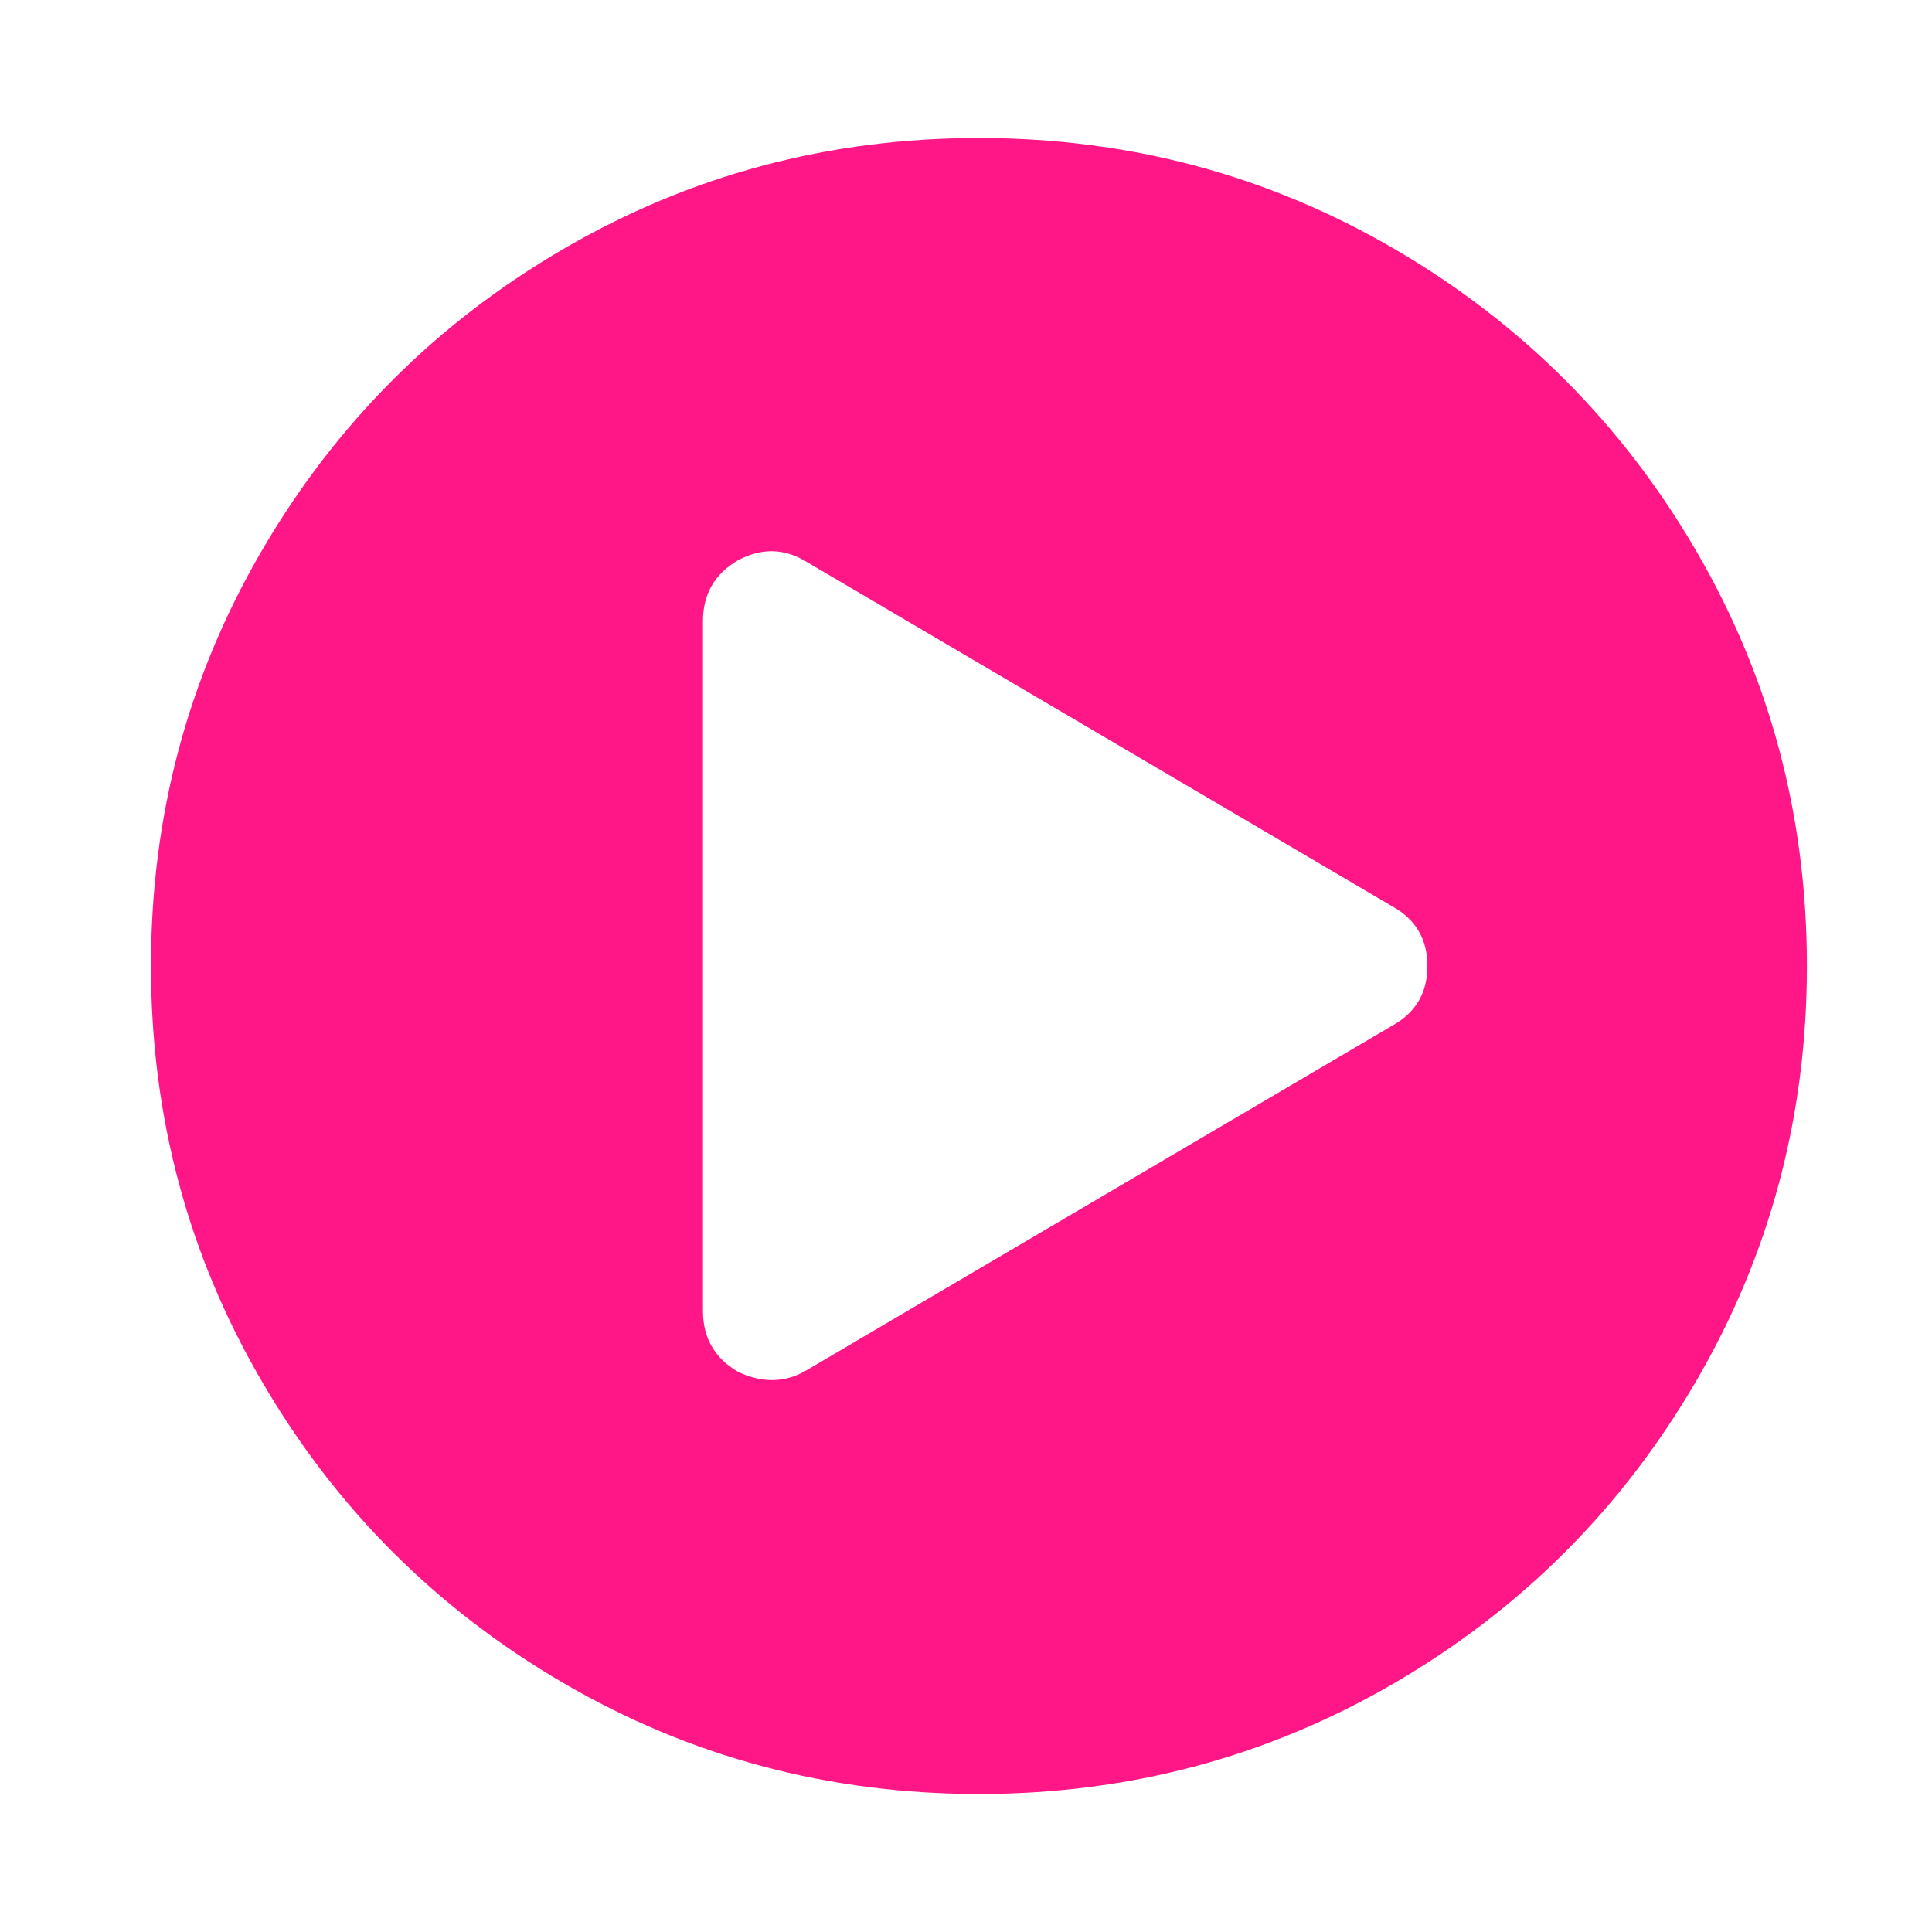 <svg width="28" height="28" viewBox="0 0 28 28" fill="none" xmlns="http://www.w3.org/2000/svg">
<path d="M14.187 2C16.364 2 18.372 2.537 20.211 3.609C22.049 4.682 23.505 6.138 24.578 7.976C25.651 9.815 26.187 11.823 26.187 14C26.187 16.177 25.651 18.185 24.578 20.023C23.505 21.862 22.049 23.318 20.211 24.391C18.372 25.463 16.364 26 14.187 26C12.01 26 10.002 25.463 8.164 24.391C6.325 23.318 4.869 21.862 3.797 20.023C2.724 18.185 2.188 16.177 2.188 14C2.188 11.823 2.724 9.815 3.797 7.976C4.869 6.138 6.325 4.682 8.164 3.609C10.002 2.537 12.01 2 14.187 2ZM20.187 14.859C20.52 14.672 20.687 14.386 20.687 14C20.687 13.614 20.52 13.328 20.187 13.141L11.687 8.141C11.364 7.943 11.031 7.938 10.687 8.125C10.354 8.323 10.188 8.615 10.188 9V19.001C10.188 19.386 10.354 19.678 10.687 19.876C10.854 19.959 11.021 20.001 11.187 20.001C11.364 20.001 11.531 19.954 11.687 19.86L20.187 14.859Z" fill="#FF1687"/>
</svg>
